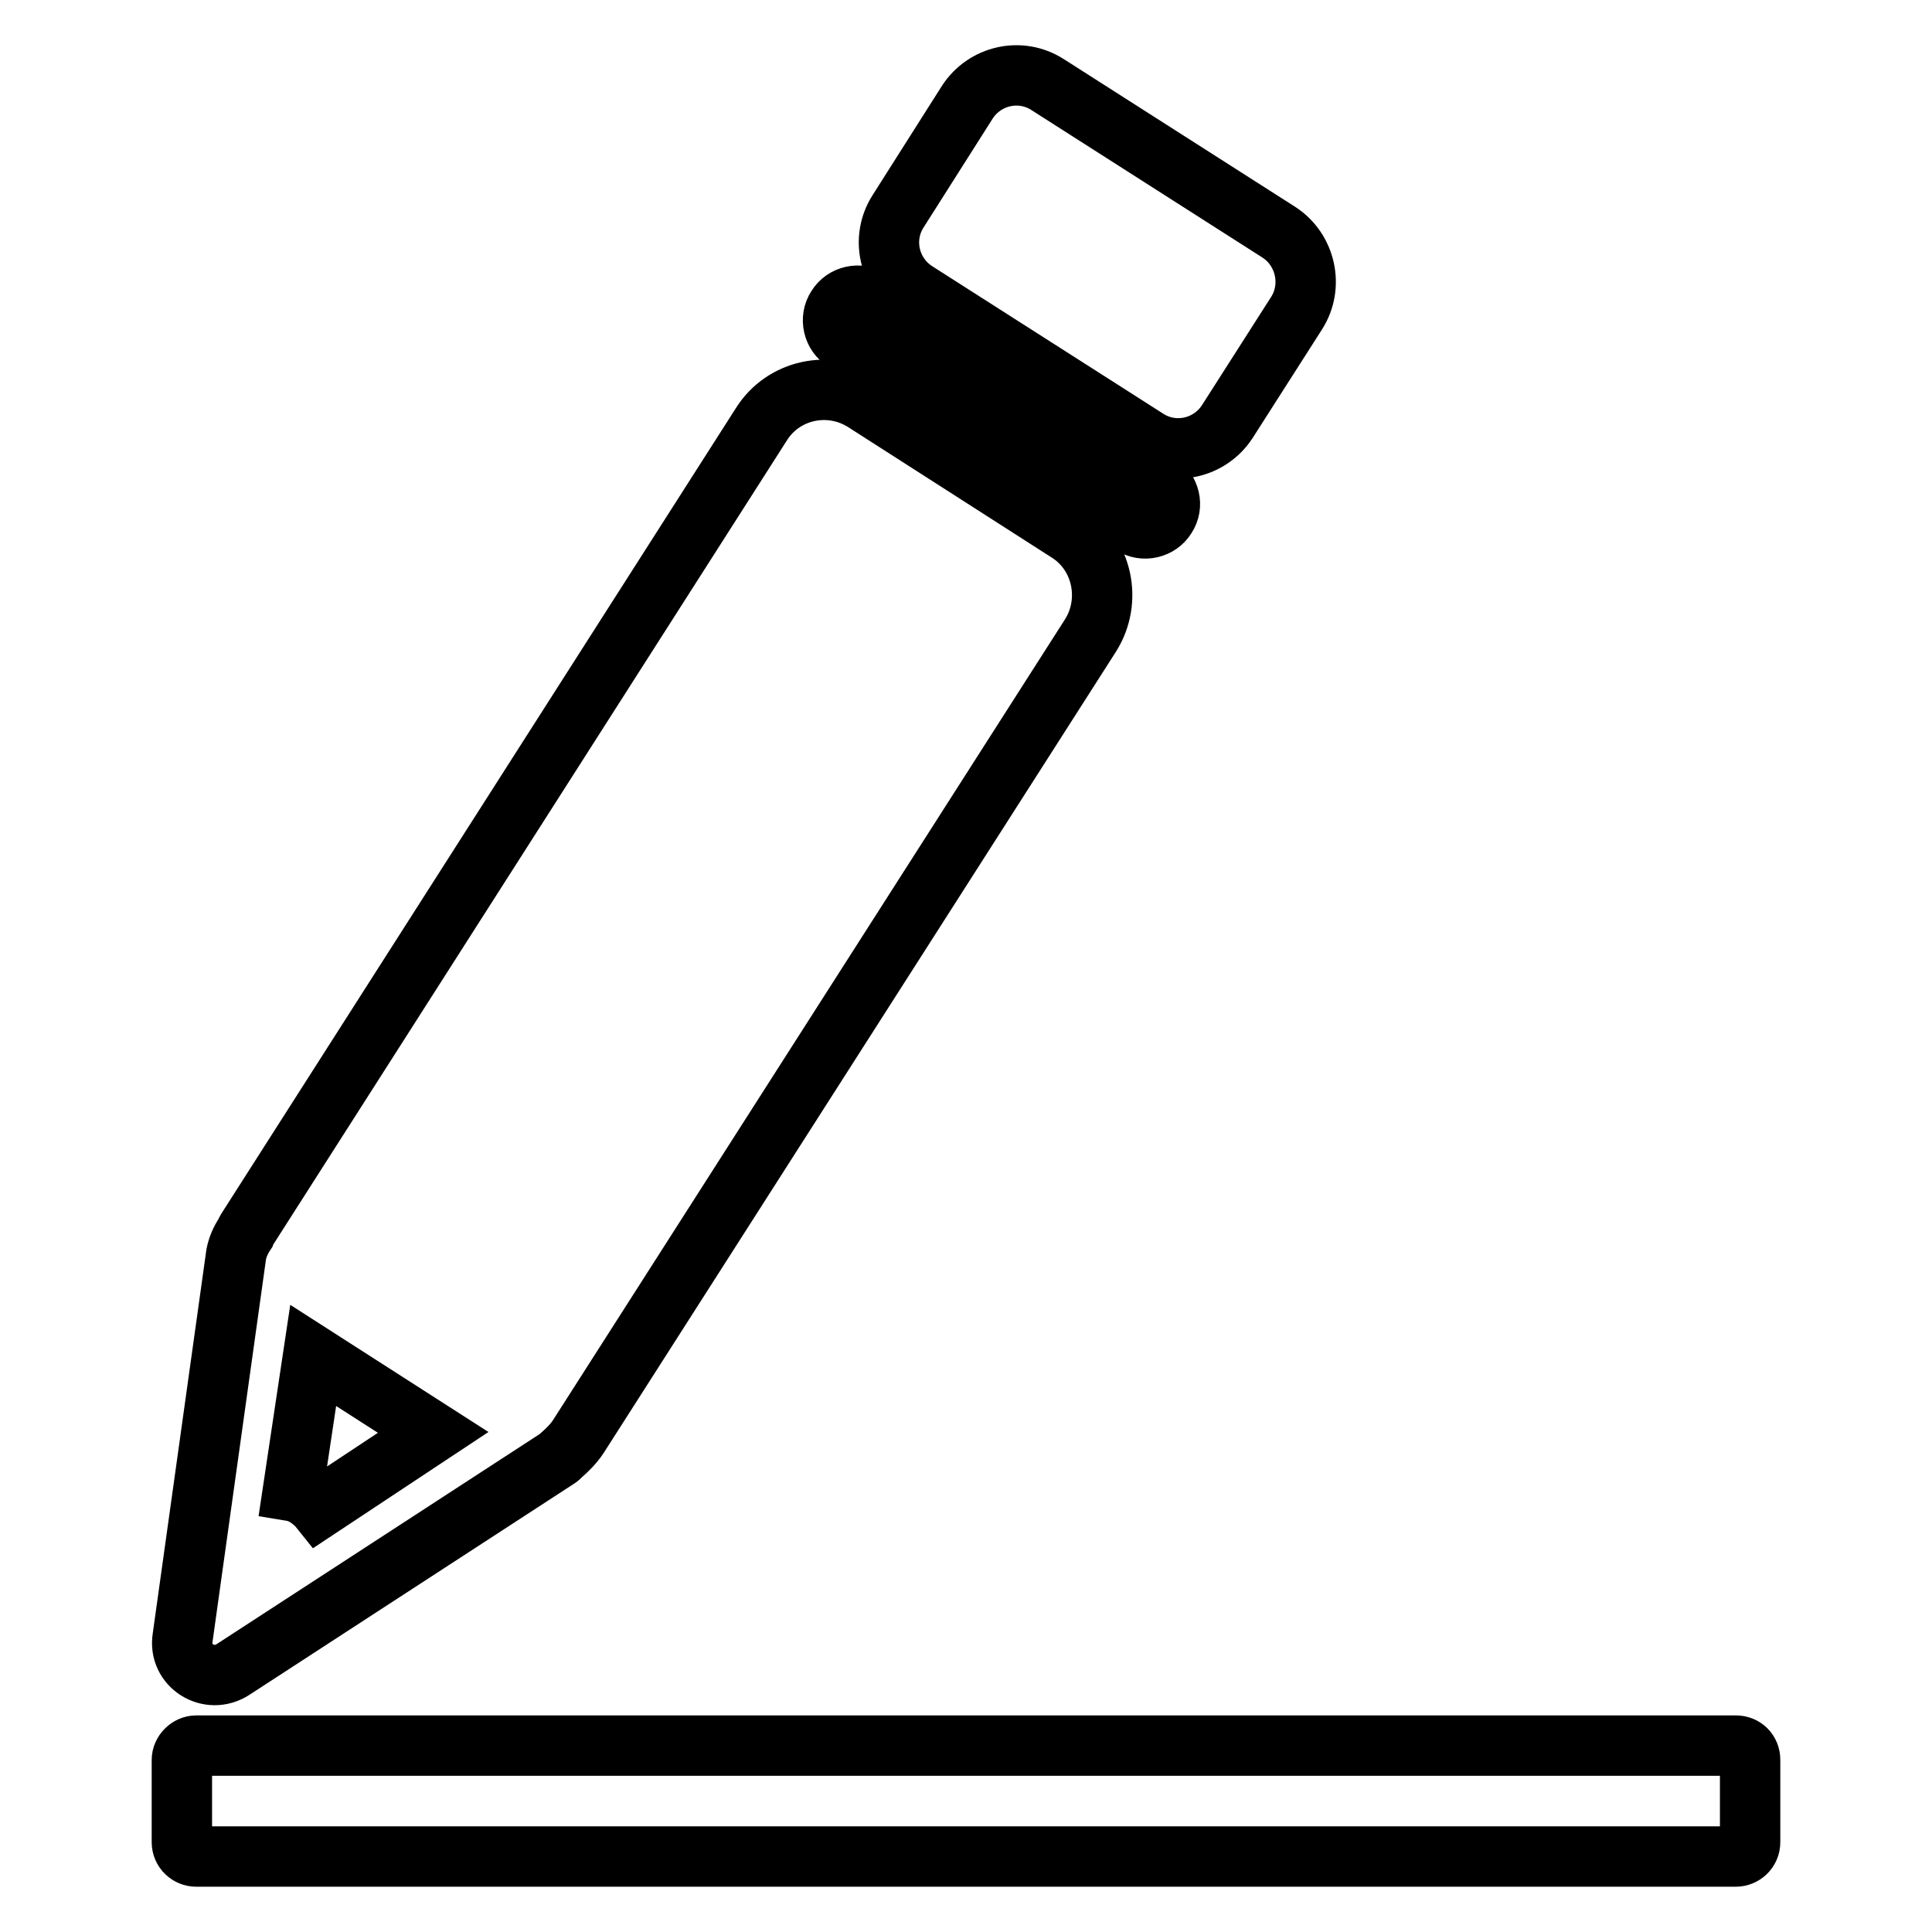 <?xml version="1.0" encoding="utf-8"?>
<!-- Svg Vector Icons : http://www.onlinewebfonts.com/icon -->
<!DOCTYPE svg PUBLIC "-//W3C//DTD SVG 1.1//EN" "http://www.w3.org/Graphics/SVG/1.1/DTD/svg11.dtd">
<svg version="1.1" xmlns="http://www.w3.org/2000/svg" xmlns:xlink="http://www.w3.org/1999/xlink" x="0px" y="0px" viewBox="0 0 256 256" enable-background="new 0 0 256 256" xml:space="preserve">
<g> <path stroke-width="8" fill-opacity="0" stroke="#000000"  d="M169.5,30.8l-30.7-19.6c-3.6-2.3-8.3-1.2-10.6,2.3L119,28c-2.3,3.6-1.2,8.3,2.3,10.6L152,58.2 c3.6,2.3,8.3,1.2,10.6-2.3l9.2-14.4C174.1,37.9,173,33.1,169.5,30.8z M153.5,64l-38.1-24.3c-1.5-1-3.6-0.5-4.5,1 c-1,1.5-0.5,3.6,1,4.5l38.1,24.3c1.5,1,3.6,0.5,4.5-1C155.5,67,155,65,153.5,64L153.5,64z M141.5,70.5l-27-17.3 c-4.6-2.9-10.7-1.6-13.6,3L33,162.5c-0.2,0.3-0.4,0.6-0.5,0.9c-0.6,0.9-1,1.8-1.2,2.8L24.2,217c-0.6,3.7,3.5,6.3,6.7,4.2l42.9-27.9 c0.2-0.1,0.4-0.3,0.6-0.5c0.8-0.7,1.6-1.5,2.2-2.4l67.9-106.2C147.4,79.6,146.1,73.4,141.5,70.5z M42.3,199.8c-0.4-0.5-1-1-1.6-1.4 c-0.6-0.4-1.3-0.7-1.9-0.8l2.7-18l15.9,10.2L42.3,199.8z M230,246H26c-1,0-1.9-0.8-1.9-1.9v-10.9c0-1,0.9-1.9,1.9-1.9h204 c1.1,0,1.9,0.8,1.9,1.9v10.9C231.9,245.2,231,246,230,246L230,246z"/></g>
</svg>